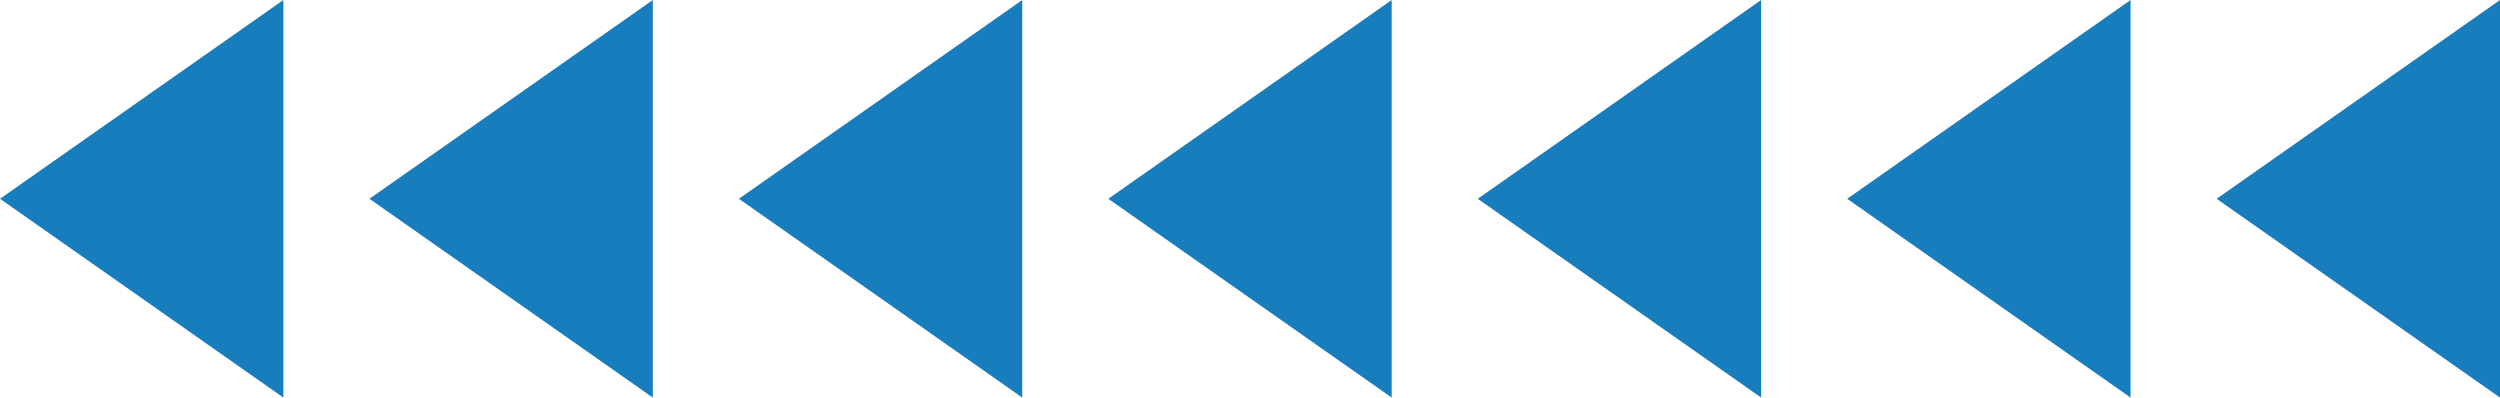   <svg xmlns="http://www.w3.org/2000/svg" viewBox="0 0 465.719 74.065" width="100%" style="vertical-align: middle; max-width: 100%; width: 100%;">
   <g>
    <g>
     <polygon points="52.79 74.065 0 37.032 52.79 0 52.79 74.065" fill="rgb(23,125,189)">
     </polygon>
     <polygon points="121.611 74.065 68.821 37.032 121.611 0 121.611 74.065" fill="rgb(23,125,189)">
     </polygon>
     <polygon points="190.433 74.065 137.643 37.032 190.433 0 190.433 74.065" fill="rgb(23,125,189)">
     </polygon>
     <polygon points="259.254 74.065 206.464 37.032 259.254 0 259.254 74.065" fill="rgb(23,125,189)">
     </polygon>
     <polygon points="328.076 74.065 275.286 37.032 328.076 0 328.076 74.065" fill="rgb(23,125,189)">
     </polygon>
     <polygon points="396.897 74.065 344.107 37.032 396.897 0 396.897 74.065" fill="rgb(23,125,189)">
     </polygon>
     <polygon points="465.719 74.065 412.929 37.032 465.719 0 465.719 74.065" fill="rgb(23,125,189)">
     </polygon>
    </g>
   </g>
  </svg>
